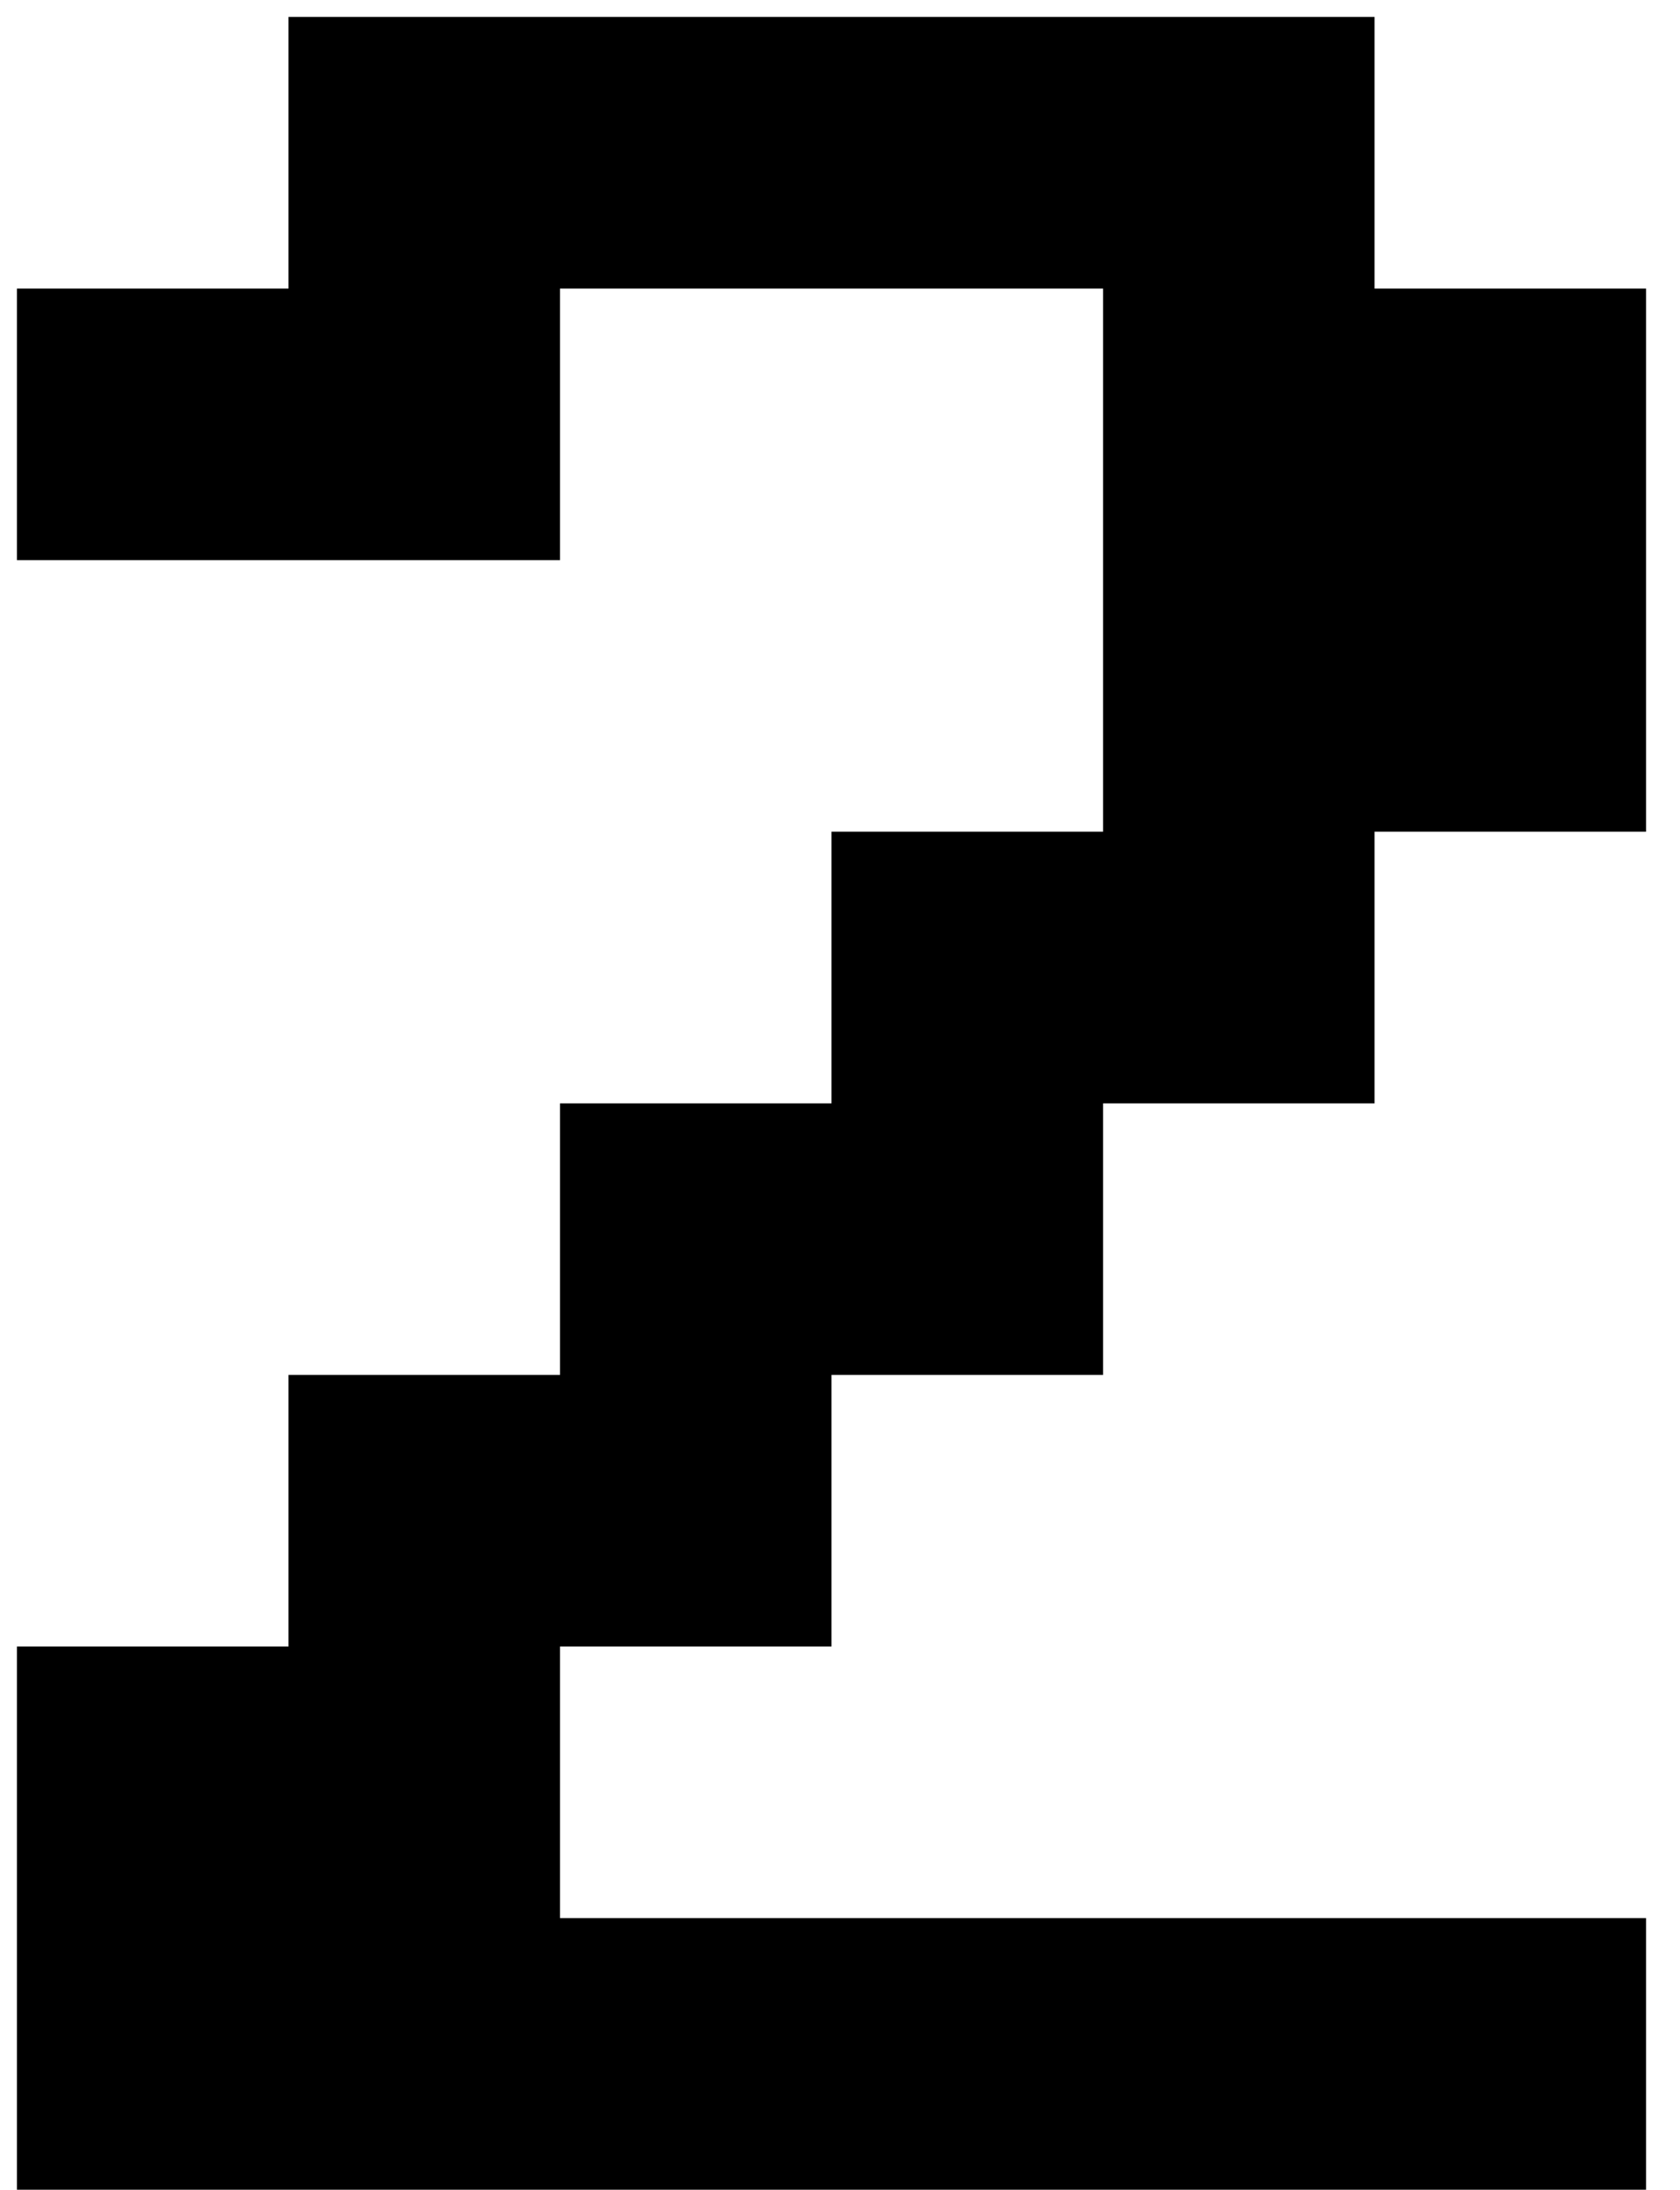<?xml version="1.0" encoding="UTF-8"?> <svg xmlns="http://www.w3.org/2000/svg" width="33" height="43" viewBox="0 0 33 43" fill="none"><path d="M0.333 43V32.333H5.667V27H11V21.667H16.333V16.333H21.667V5.667H11V11H0.333V5.667H5.667V0.333H27V5.667H32.333V16.333H27V21.667H21.667V27H16.333V32.333H11V37.667H32.333V43H0.333Z" fill="black"></path></svg> 